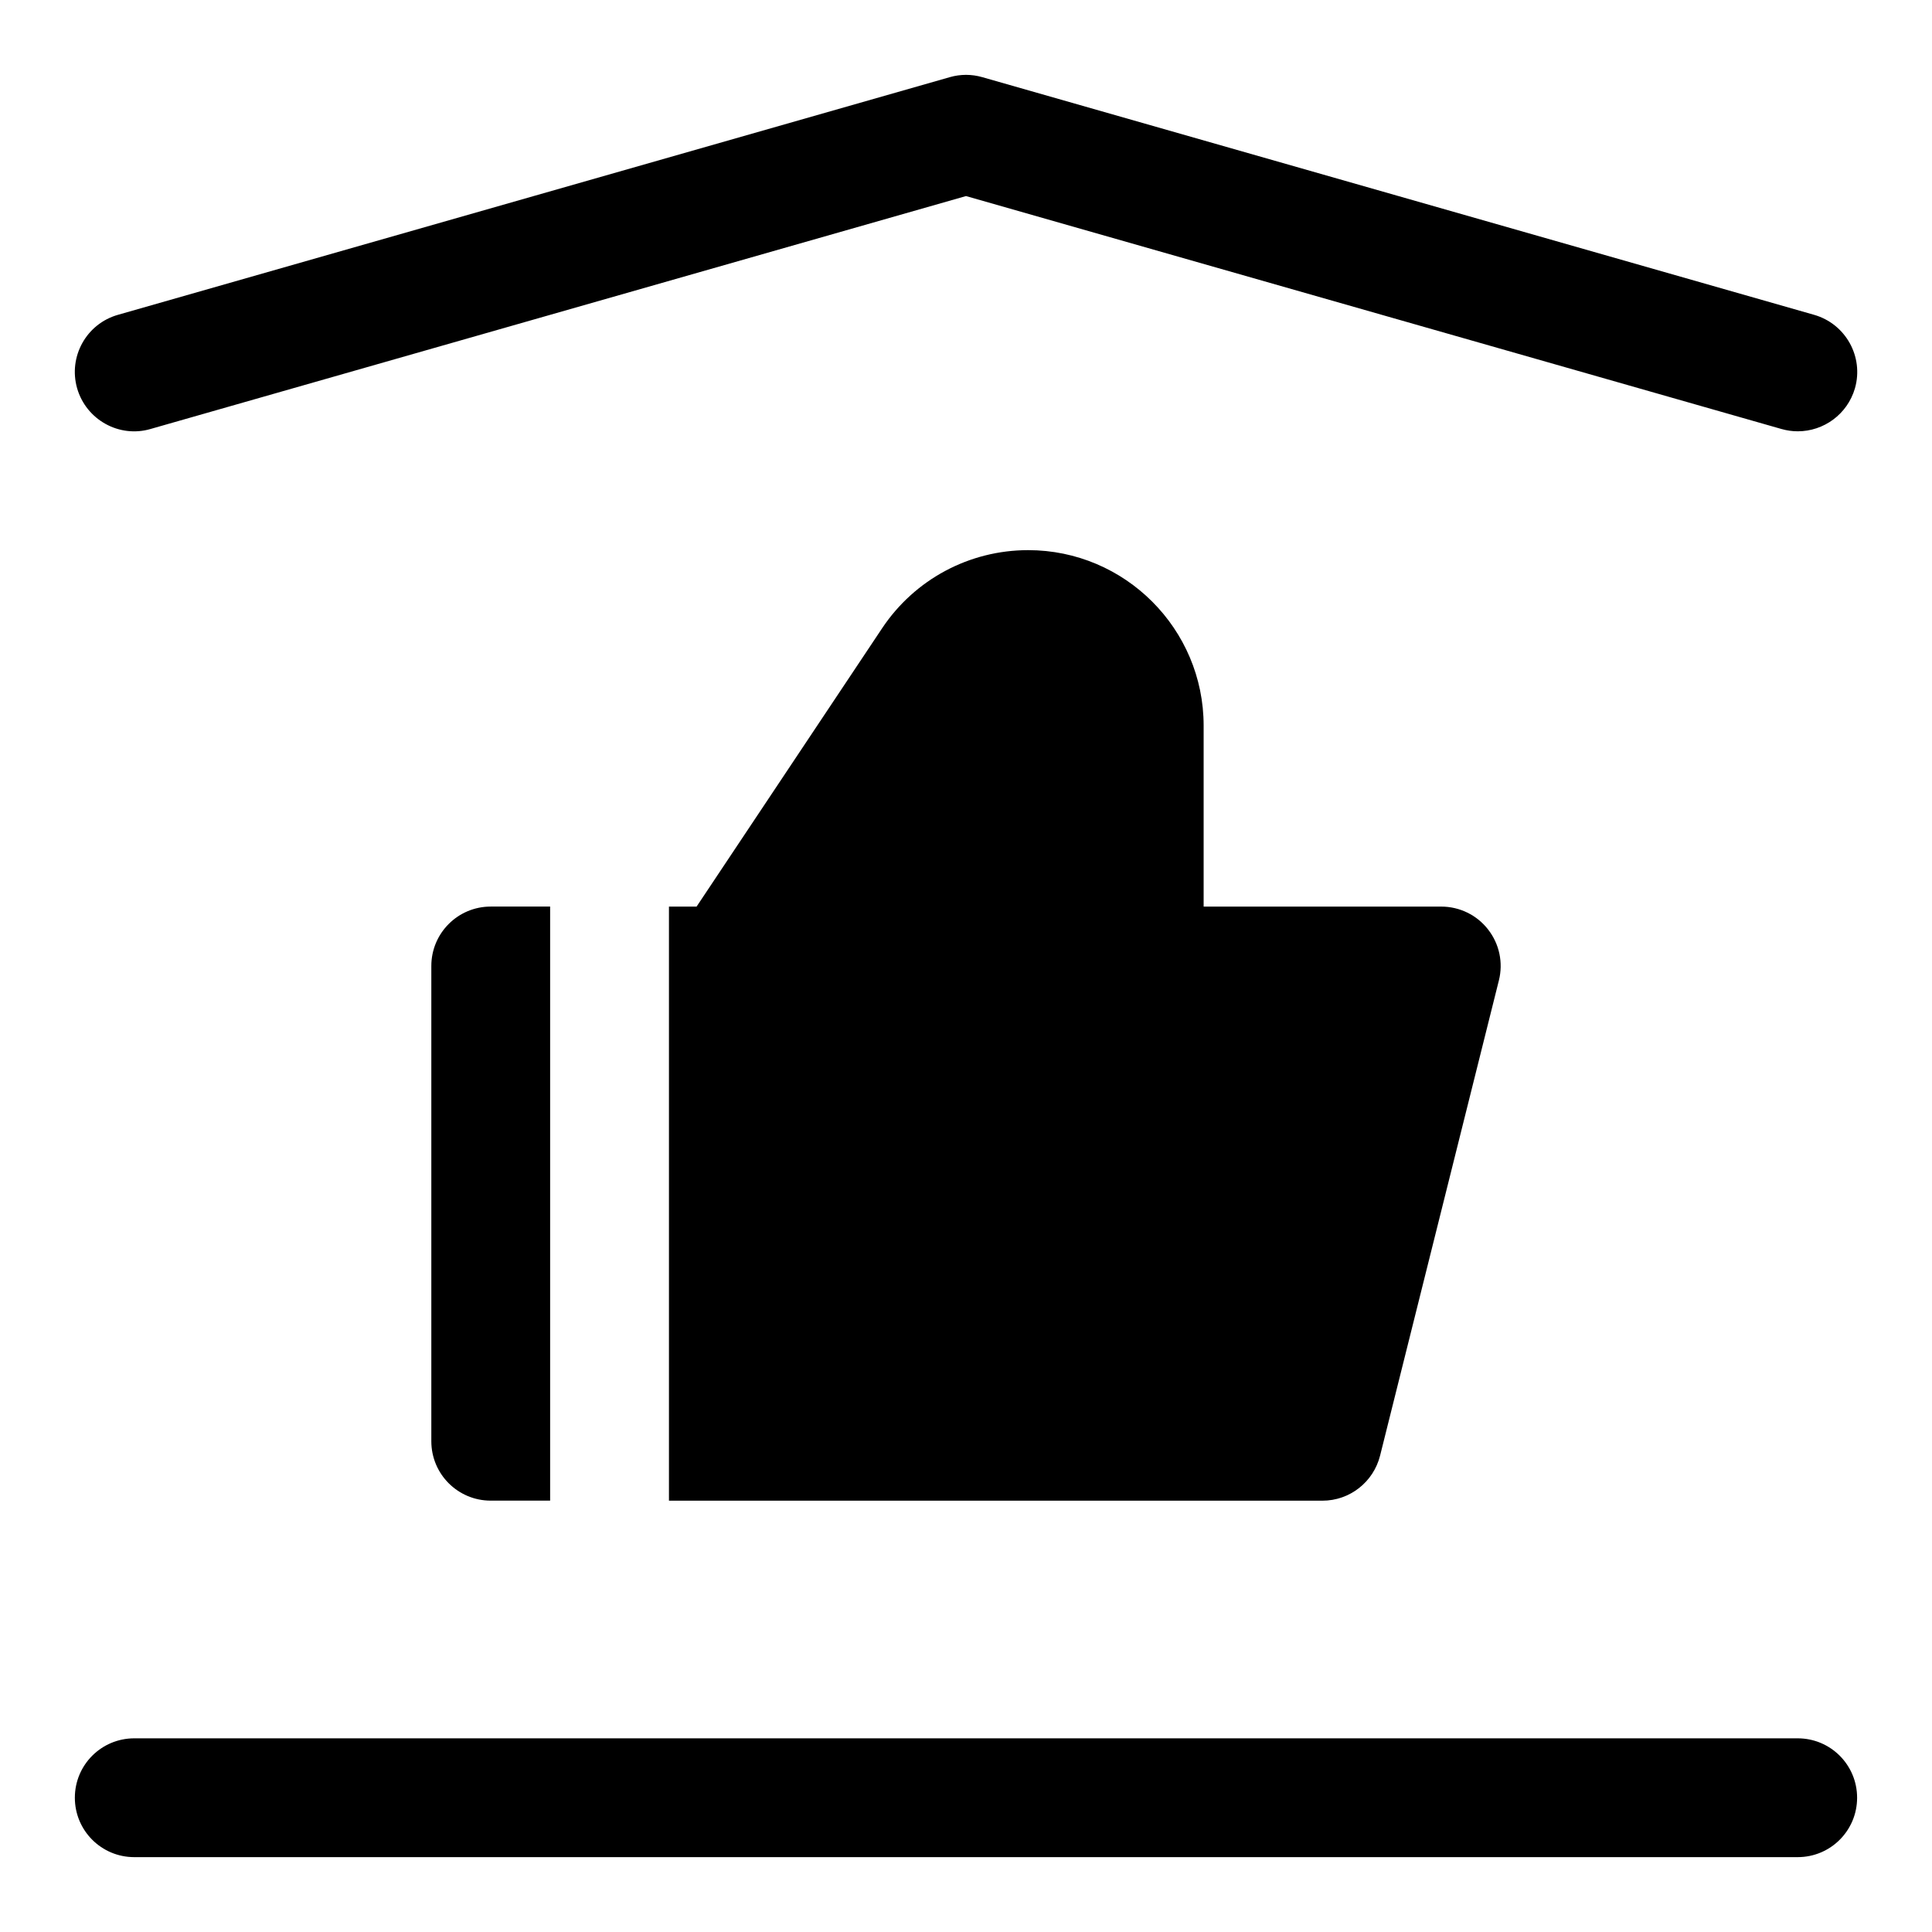 <?xml version="1.0" encoding="UTF-8"?>
<!-- Uploaded to: SVG Repo, www.svgrepo.com, Generator: SVG Repo Mixer Tools -->
<svg fill="#000000" width="800px" height="800px" version="1.1" viewBox="144 144 512 512" xmlns="http://www.w3.org/2000/svg">
 <g>
  <path d="m620.41 636.16h-440.83c-8.707 0-15.742-7.039-15.742-15.742 0-8.707 7.039-15.742 15.742-15.742h440.83c8.707 0 15.742 7.039 15.742 15.742 0.004 8.703-7.035 15.742-15.742 15.742z"/>
  <path d="m620.43 258.3c-1.449 0-2.898-0.203-4.328-0.613l-216.1-61.73-216.11 61.73c-8.281 2.426-17.051-2.426-19.457-10.801-2.379-8.359 2.453-17.082 10.832-19.457l220.42-62.977c2.832-0.82 5.809-0.82 8.645 0l220.42 62.977c8.359 2.394 13.211 11.098 10.832 19.461-2.004 6.91-8.301 11.41-15.152 11.41z"/>
  <path d="m289.79 384.25h-15.742c-8.707 0-15.742 7.055-15.742 15.742v125.95c0 8.707 7.039 15.742 15.742 15.742h15.742z"/>
  <path d="m538.36 390.32c-2.973-3.828-7.555-6.062-12.406-6.062h-62.977v-47.957c0.004-25.645-20.859-46.508-46.508-46.508-15.586 0-30.055 7.746-38.699 20.703l-49.168 73.762h-7.32v157.44h173.18c7.227 0 13.508-4.93 15.273-11.934l31.488-125.95c1.18-4.691 0.125-9.684-2.867-13.492z"/>
 </g>
</svg>